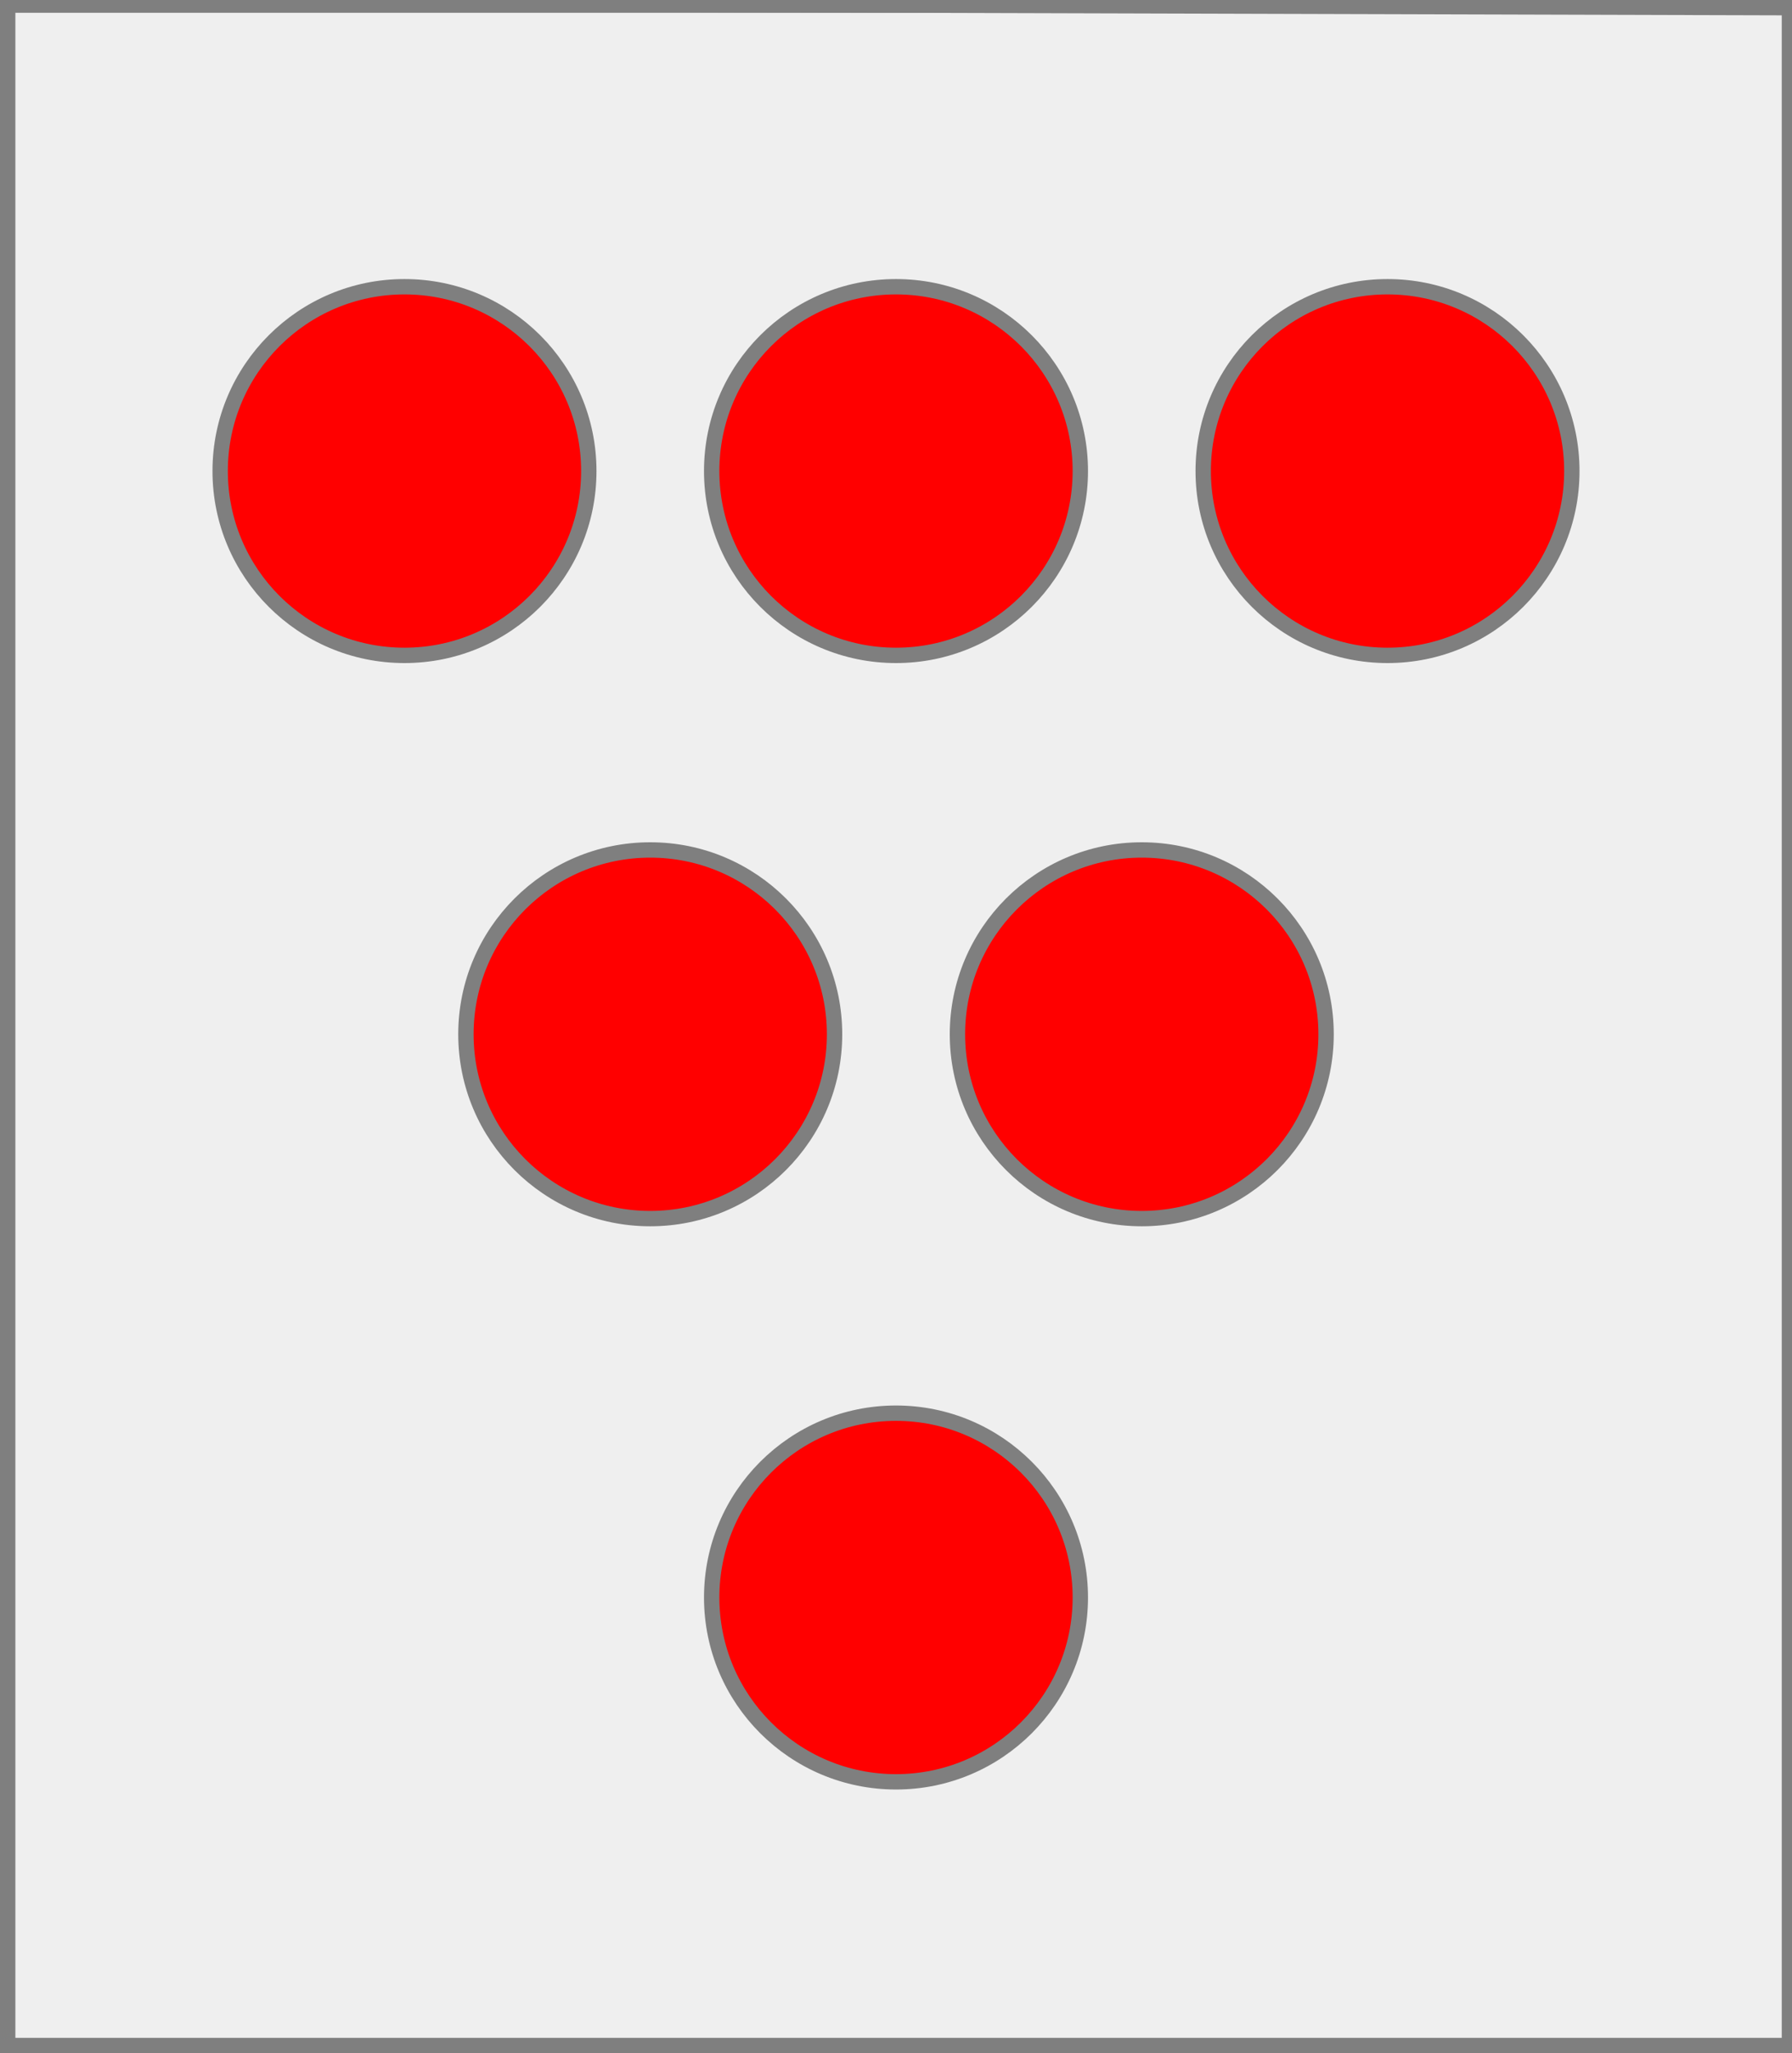 <?xml version="1.0" encoding="utf-8"?>
<!DOCTYPE svg PUBLIC "-//W3C//DTD SVG 20010904//EN"
                     "http://www.w3.org/TR/2001/REC-SVG-20010904/DTD/svg10.dtd">
<!-- (argent (6 (tourteau gueules))) -->
<svg width="350" height="401"
     xml:lang="fr" xmlns="http://www.w3.org/2000/svg"
     xmlns:xlink="http://www.w3.org/1999/xlink">
<rect width="100%" height="100%" fill="#333333" stroke="none"/>
<g>
<g>
<polygon points="1,401 350,400 350,1 1,1 " fill="#efefef"/>
<polygon points="1,401 350,400 350,1 1,1 " stroke="#7f7f7f" stroke-width="3" fill-opacity="0.0"/>
</g>
<g>
<g>
<g fill="#ff0000">
<circle cx="79" cy="92" r="36"/>
</g>
<circle cx="79" cy="92" r="36" stroke="#7f7f7f" stroke-width="3" fill-opacity="0.0"/>
</g>
<g>
<g fill="#ff0000">
<circle cx="175" cy="92" r="36"/>
</g>
<circle cx="175" cy="92" r="36" stroke="#7f7f7f" stroke-width="3" fill-opacity="0.0"/>
</g>
<g>
<g fill="#ff0000">
<circle cx="271" cy="92" r="36"/>
</g>
<circle cx="271" cy="92" r="36" stroke="#7f7f7f" stroke-width="3" fill-opacity="0.0"/>
</g>
<g>
<g fill="#ff0000">
<circle cx="127" cy="202" r="36"/>
</g>
<circle cx="127" cy="202" r="36" stroke="#7f7f7f" stroke-width="3" fill-opacity="0.0"/>
</g>
<g>
<g fill="#ff0000">
<circle cx="223" cy="202" r="36"/>
</g>
<circle cx="223" cy="202" r="36" stroke="#7f7f7f" stroke-width="3" fill-opacity="0.0"/>
</g>
<g>
<g fill="#ff0000">
<circle cx="175" cy="312" r="36"/>
</g>
<circle cx="175" cy="312" r="36" stroke="#7f7f7f" stroke-width="3" fill-opacity="0.0"/>
</g>
</g>
</g>
<polygon points="1,0 350,1 350,400 1,400 " stroke="#7f7f7f" stroke-width="4" fill-opacity="0.0"/>
</svg>
